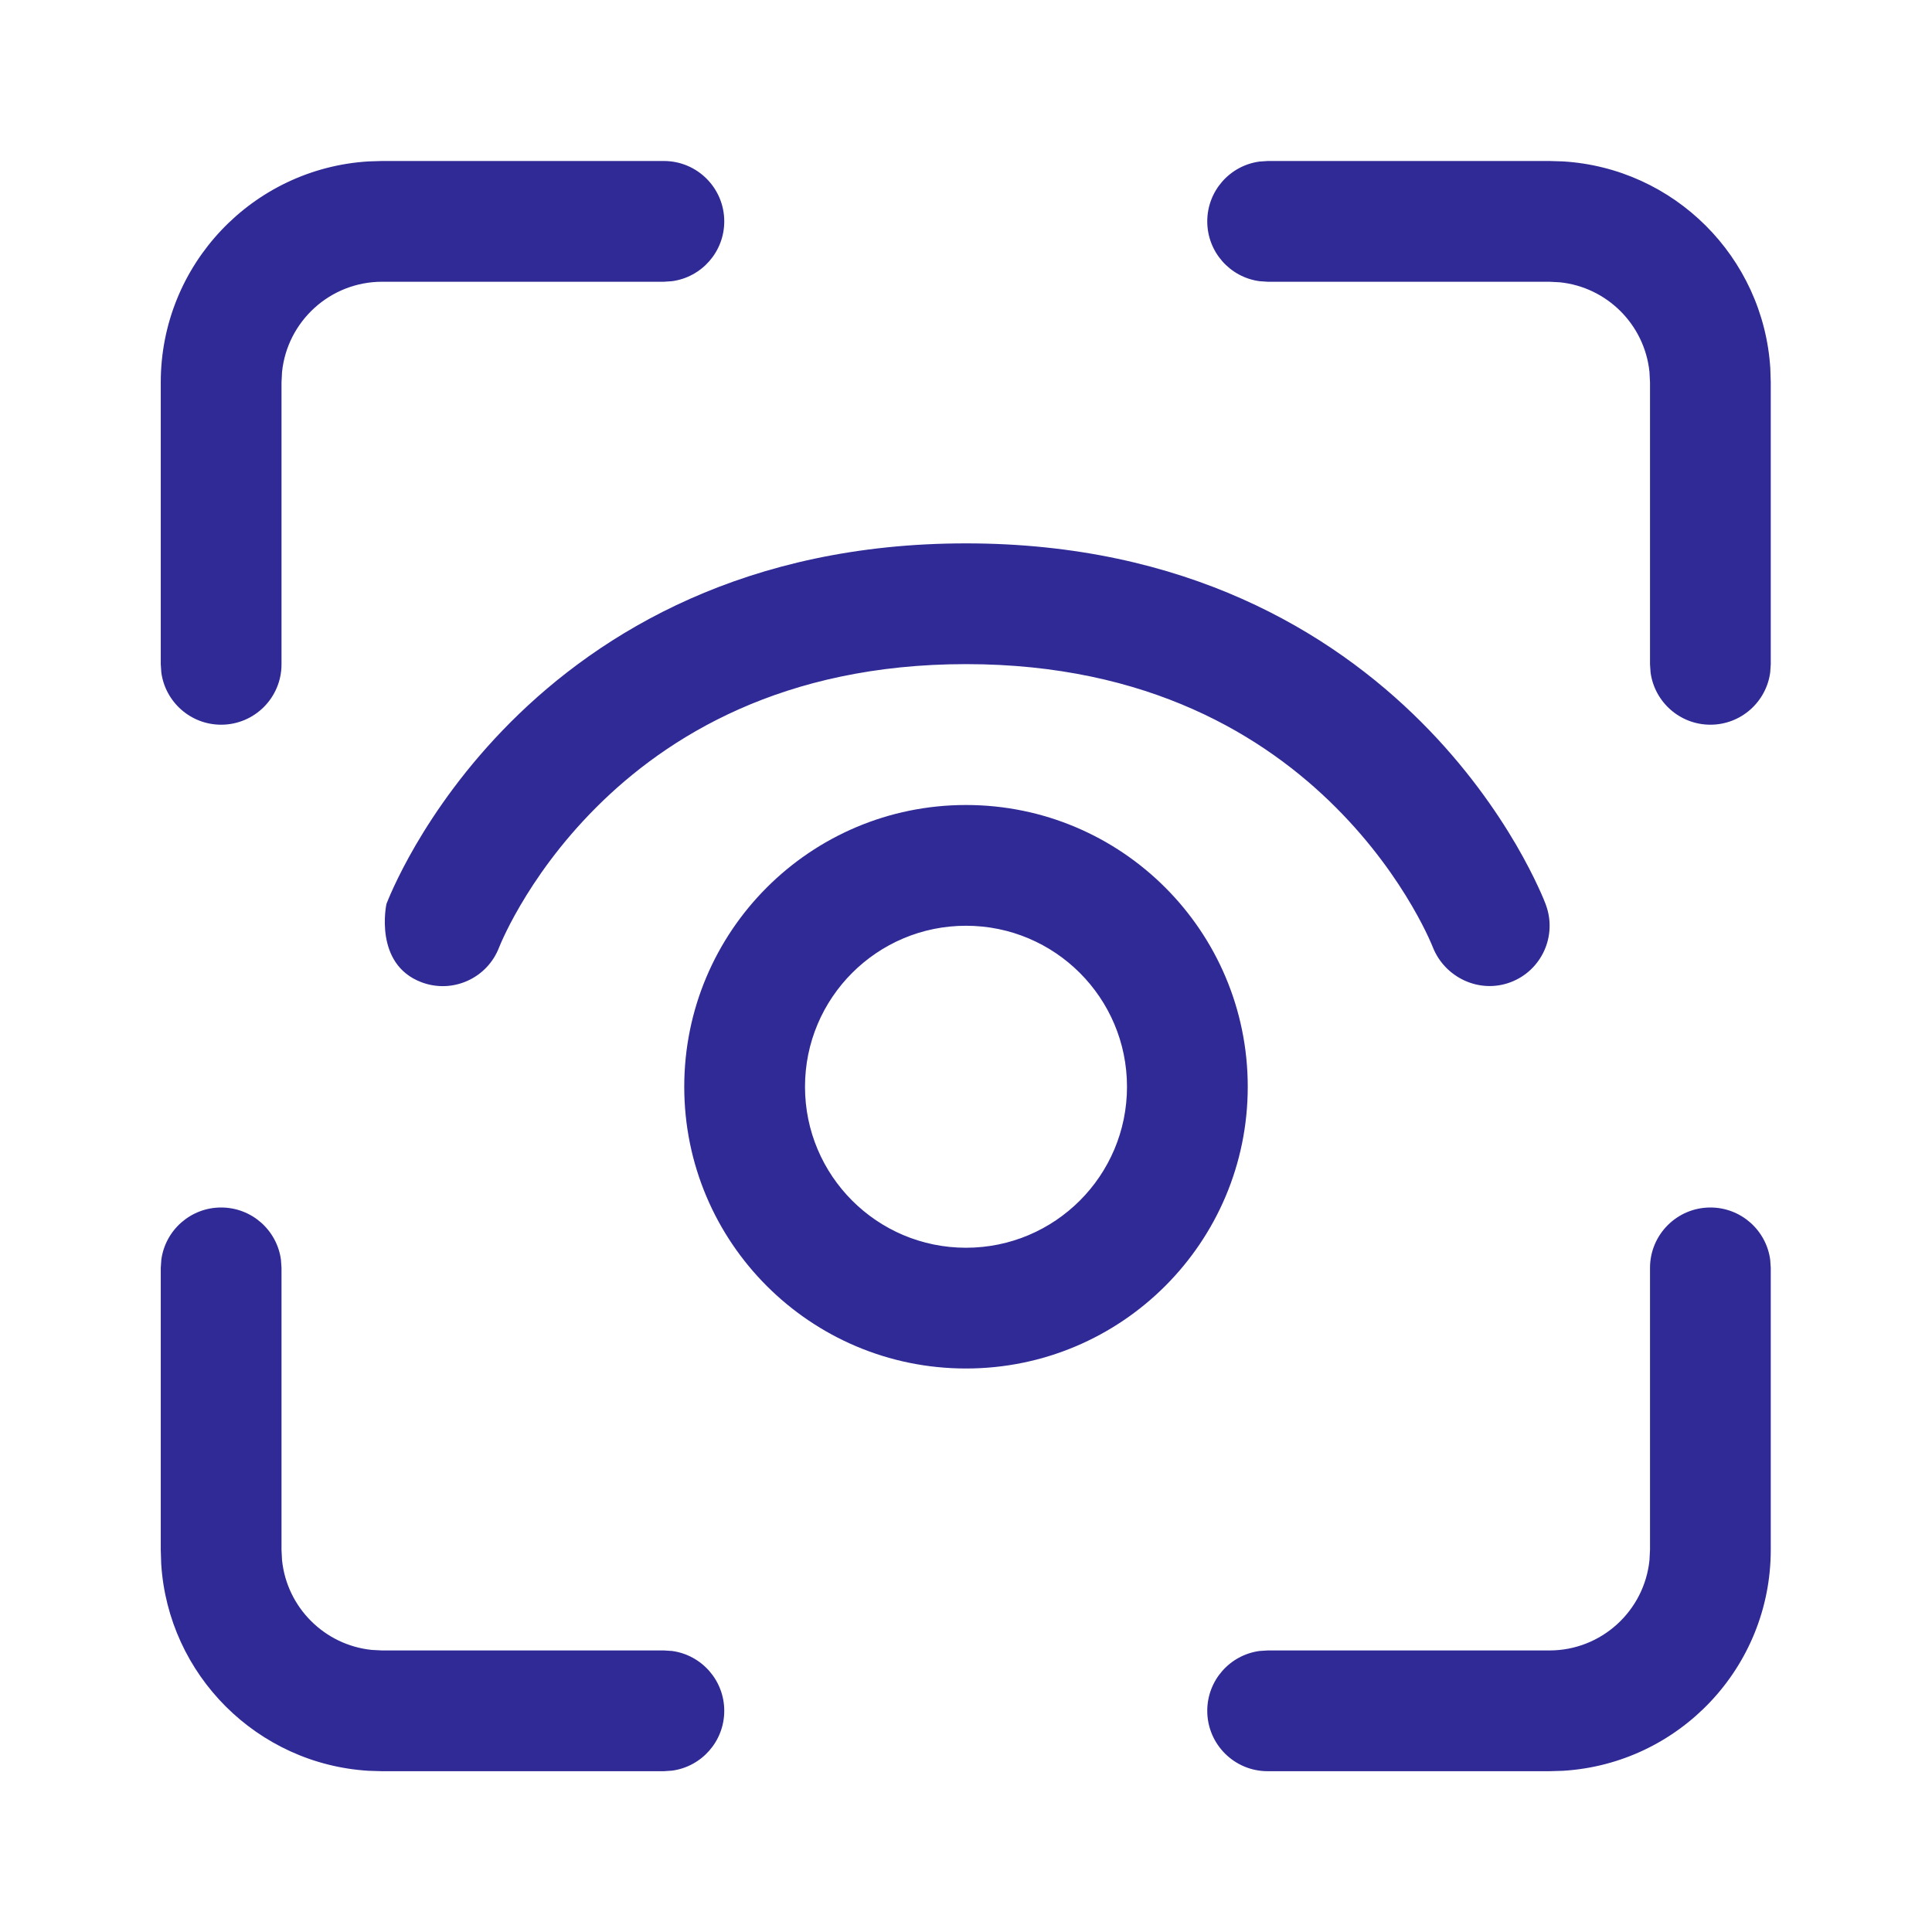 <svg width="48" height="48" viewBox="0 0 48 48" fill="none" xmlns="http://www.w3.org/2000/svg">
<path d="M16.494 4C17.323 4 17.994 4.672 17.994 5.5C17.994 6.259 17.43 6.887 16.698 6.986L16.494 7H9.494C8.2 7 7.135 7.984 7.007 9.244L6.994 9.5V16.505C6.994 17.333 6.323 18.005 5.494 18.005C4.735 18.005 4.107 17.44 4.008 16.708L3.994 16.505V9.5C3.994 6.575 6.278 4.183 9.159 4.01L9.494 4H16.494ZM6.98 31.297C6.881 30.564 6.254 30 5.494 30C4.735 30 4.107 30.564 4.008 31.297L3.994 31.5V38.505L4.005 38.853C4.178 41.617 6.393 43.828 9.159 43.995L9.494 44.005H16.494L16.698 43.991C17.43 43.892 17.994 43.264 17.994 42.505C17.994 41.745 17.43 41.118 16.698 41.018L16.494 41.005H9.494L9.239 40.992C8.062 40.872 7.127 39.937 7.007 38.76L6.994 38.505V31.5L6.98 31.297ZM43.98 31.297C43.881 30.564 43.254 30 42.494 30C41.666 30 40.994 30.672 40.994 31.5V38.505L40.981 38.76C40.853 40.021 39.789 41.005 38.494 41.005H31.494L31.291 41.018C30.558 41.118 29.994 41.745 29.994 42.505C29.994 43.333 30.666 44.005 31.494 44.005H38.494L38.829 43.995C41.711 43.822 43.994 41.43 43.994 38.505V31.5L43.98 31.297ZM38.829 4.01L38.494 4H31.494L31.291 4.014C30.558 4.113 29.994 4.741 29.994 5.5C29.994 6.259 30.558 6.887 31.291 6.986L31.494 7H38.494L38.75 7.013C39.926 7.132 40.862 8.068 40.981 9.244L40.994 9.5V16.505L41.008 16.708C41.107 17.44 41.735 18.005 42.494 18.005C43.254 18.005 43.881 17.44 43.98 16.708L43.994 16.505V9.5L43.983 9.152C43.81 6.387 41.596 4.176 38.829 4.01ZM12.404 23.528L12.421 23.487C12.438 23.446 12.467 23.378 12.509 23.288C12.593 23.107 12.728 22.836 12.921 22.506C13.307 21.843 13.92 20.952 14.811 20.061C16.57 18.302 19.451 16.5 24 16.5C28.549 16.5 31.43 18.302 33.189 20.061C34.08 20.952 34.693 21.843 35.079 22.506C35.272 22.836 35.407 23.107 35.491 23.288C35.533 23.378 35.579 23.487 35.579 23.487L35.596 23.528C35.895 24.289 36.754 24.694 37.527 24.404C38.302 24.114 38.695 23.249 38.404 22.473L38.403 22.47L38.402 22.466L38.398 22.455L38.386 22.426C38.377 22.402 38.364 22.371 38.349 22.333C38.317 22.257 38.272 22.153 38.212 22.025C38.093 21.768 37.915 21.414 37.671 20.994C37.182 20.157 36.42 19.048 35.311 17.939C33.07 15.698 29.451 13.5 24 13.5C18.549 13.5 14.93 15.698 12.689 17.939C11.58 19.048 10.818 20.157 10.329 20.994C10.085 21.414 9.907 21.768 9.788 22.025C9.728 22.153 9.683 22.257 9.652 22.333C9.636 22.371 9.623 22.402 9.614 22.426L9.602 22.455C9.598 22.466 9.279 23.956 10.473 24.404C11.247 24.695 12.109 24.304 12.402 23.532L12.404 23.528ZM24 20C20.134 20 17 23.134 17 27C17 30.866 20.134 34 24 34C27.866 34 31 30.866 31 27C31 23.134 27.866 20 24 20ZM20 27C20 24.791 21.791 23 24 23C26.209 23 28 24.791 28 27C28 29.209 26.209 31 24 31C21.791 31 20 29.209 20 27Z" fill="#2F2A95"/>
</svg>
